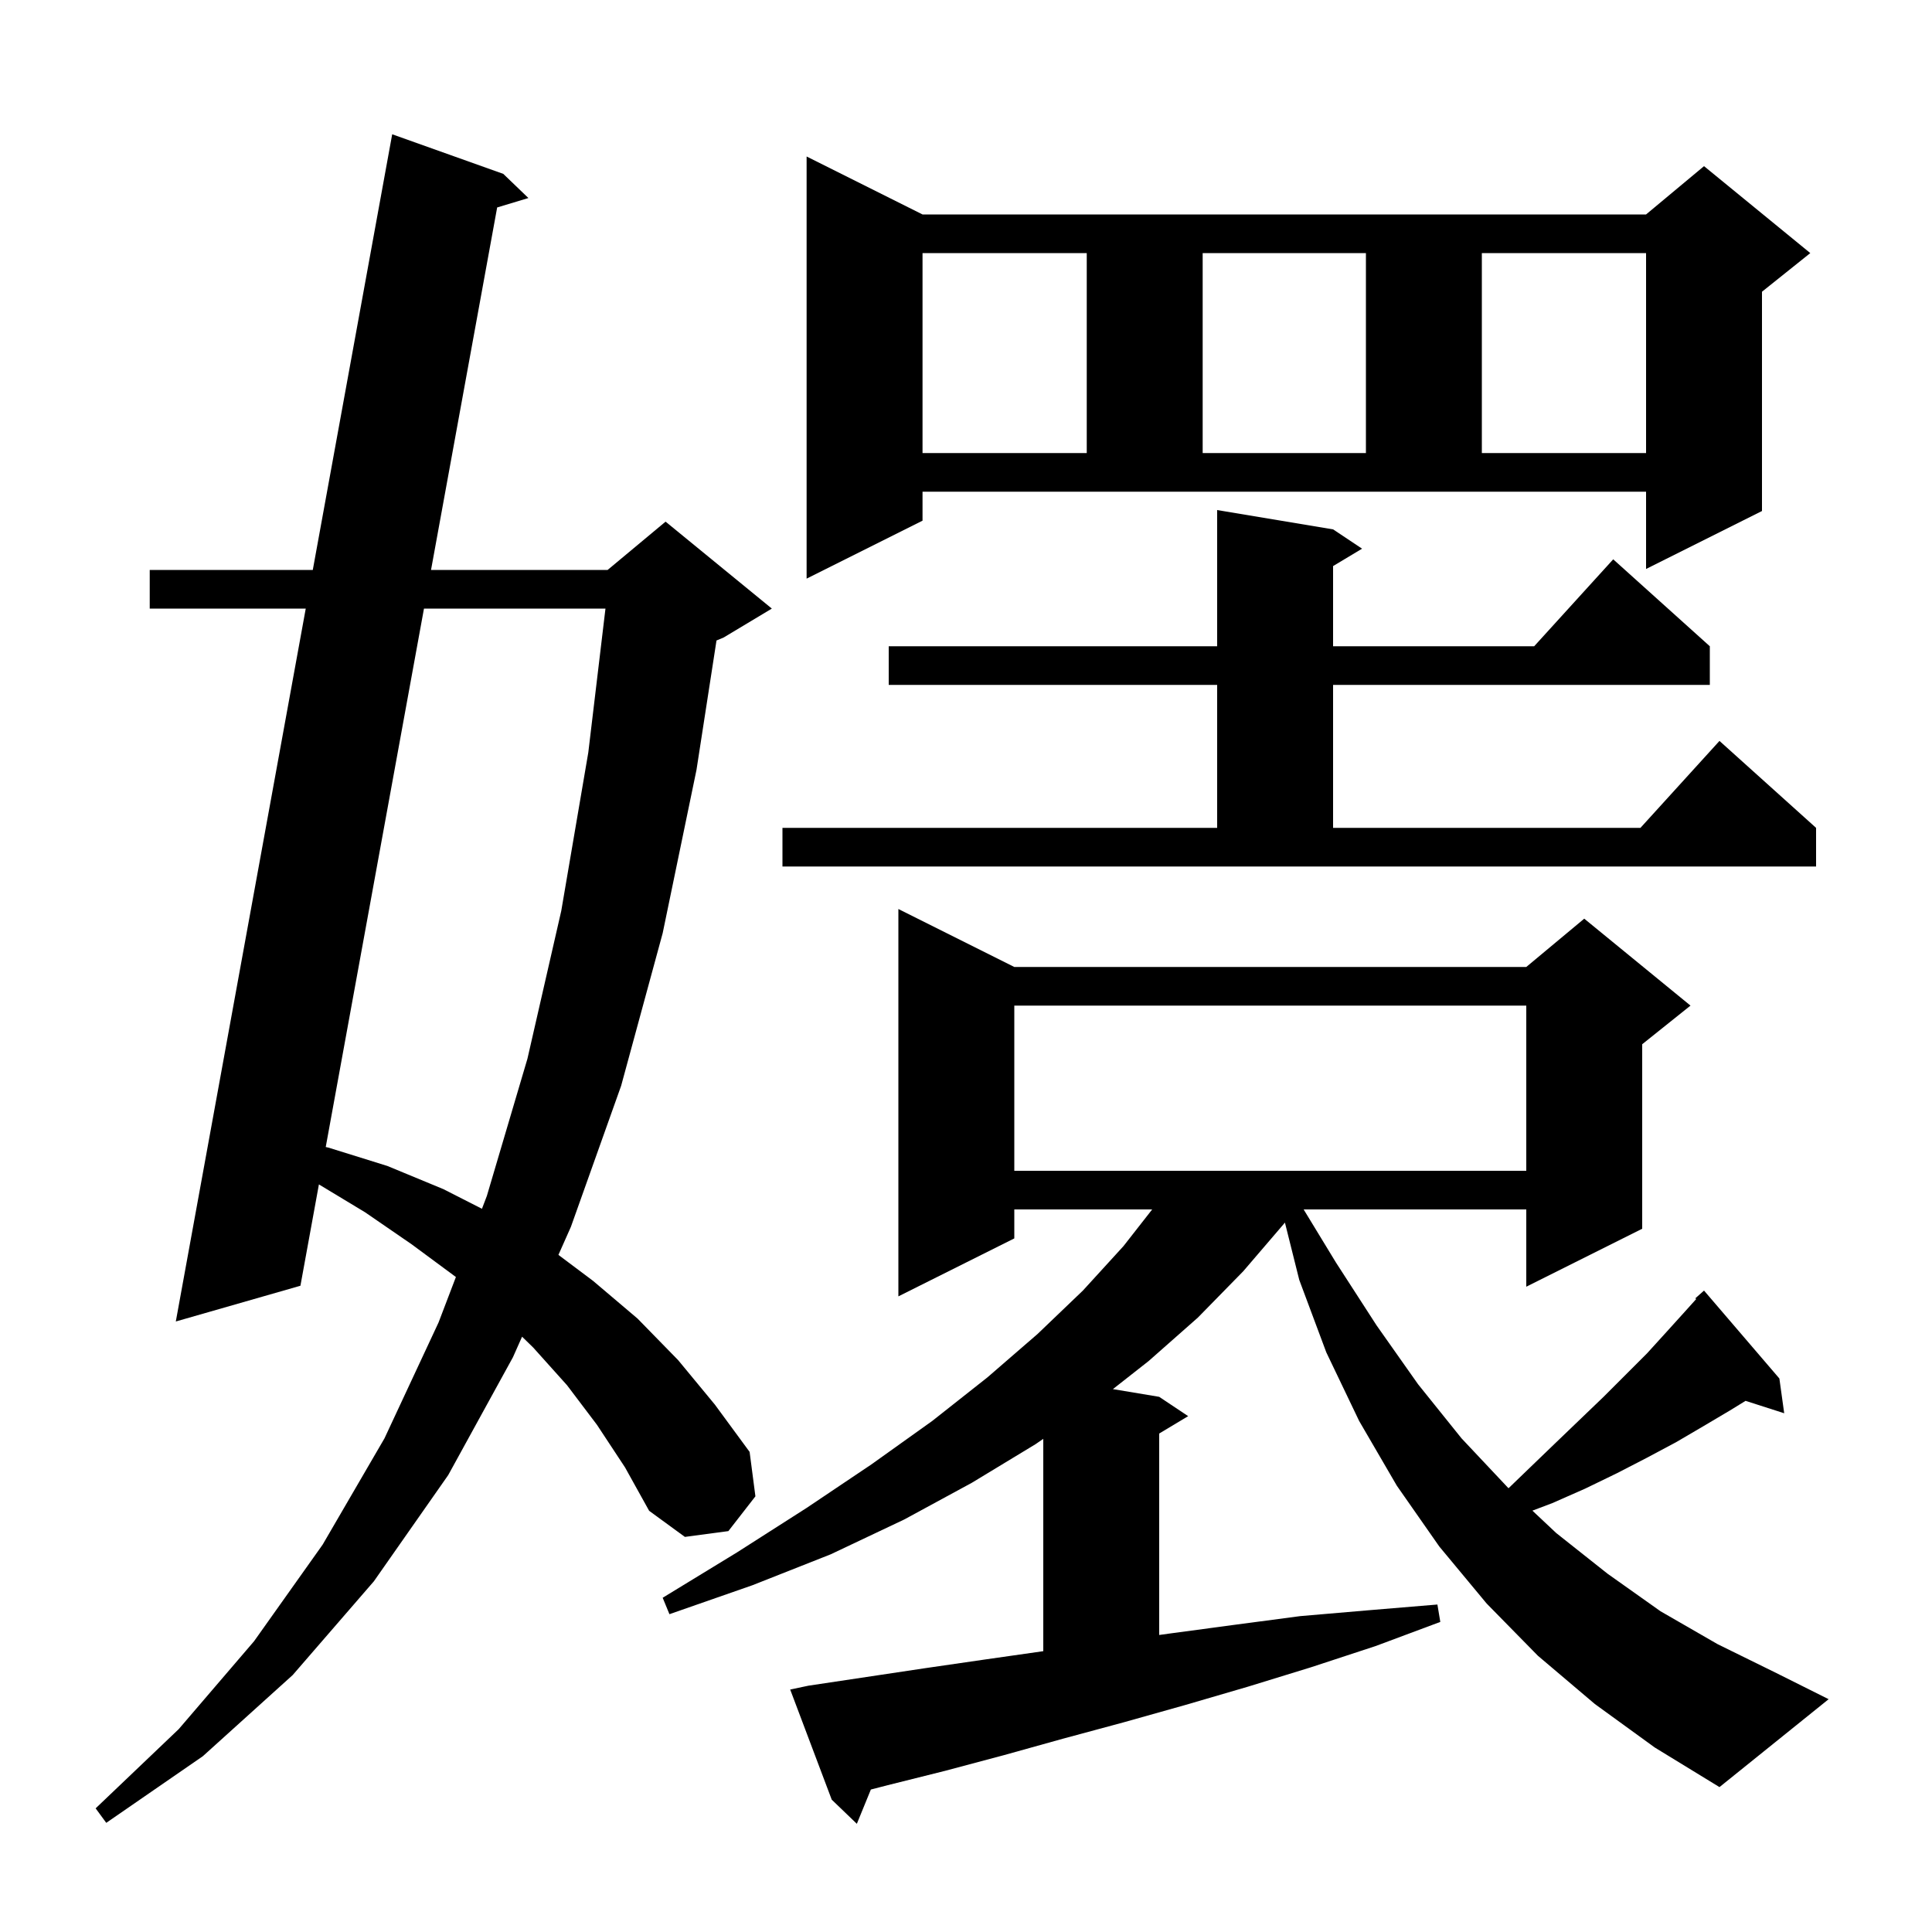 <svg xmlns="http://www.w3.org/2000/svg" xmlns:xlink="http://www.w3.org/1999/xlink" version="1.1" baseProfile="full" viewBox="0 0 200 200" width="200" height="200"><g fill="currentColor"><path d="M 165.1 176.4 L 159.2 171.4 L 153.9 166.0 L 149.0 160.1 L 144.6 153.8 L 140.7 147.1 L 137.3 140.0 L 134.5 132.5 L 133.015 126.561 L 132.9 126.7 L 128.7 131.6 L 124.0 136.4 L 118.9 140.9 L 115.207 143.801 L 120.0 144.6 L 123.0 146.6 L 120.0 148.4 L 120.0 169.252 L 121.1 169.1 L 127.8 168.2 L 134.6 167.3 L 141.6 166.7 L 148.8 166.1 L 149.1 167.9 L 142.4 170.4 L 135.7 172.6 L 129.2 174.6 L 122.7 176.5 L 116.3 178.3 L 110.0 180.0 L 103.9 181.7 L 97.9 183.3 L 91.9 184.8 L 90.151 185.252 L 88.7 188.8 L 86.1 186.3 L 81.8 174.9 L 83.7 174.5 L 95.7 172.7 L 101.9 171.8 L 108.0 170.929 L 108.0 148.949 L 107.2 149.5 L 100.6 153.5 L 93.6 157.3 L 86.0 160.9 L 77.9 164.1 L 69.3 167.1 L 68.6 165.4 L 76.3 160.7 L 83.5 156.1 L 90.2 151.6 L 96.5 147.1 L 102.2 142.6 L 107.4 138.1 L 112.1 133.6 L 116.3 129.0 L 119.274 125.2 L 105.0 125.2 L 105.0 128.2 L 93.0 134.2 L 93.0 94.1 L 105.0 100.1 L 158.0 100.1 L 164.0 95.1 L 175.0 104.1 L 170.0 108.1 L 170.0 127.2 L 158.0 133.2 L 158.0 125.2 L 134.952 125.2 L 138.3 130.7 L 142.5 137.2 L 146.8 143.3 L 151.3 148.9 L 156.1 154.0 L 156.164 154.06 L 158.3 152.0 L 161.0 149.4 L 166.0 144.6 L 170.5 140.1 L 172.5 137.9 L 174.4 135.8 L 175.586 134.482 L 175.5 134.4 L 176.4 133.6 L 184.2 142.7 L 184.7 146.3 L 180.701 145.015 L 179.1 146.0 L 176.4 147.6 L 173.5 149.3 L 170.5 150.9 L 167.4 152.5 L 164.1 154.1 L 160.7 155.6 L 158.634 156.382 L 161.1 158.7 L 166.4 162.9 L 171.9 166.8 L 177.8 170.2 L 183.9 173.2 L 189.3 175.9 L 178.0 185.0 L 171.3 180.9 Z M 61.8 147.5 L 58.7 143.4 L 55.2 139.5 L 54.045 138.374 L 53.1 140.5 L 46.4 152.7 L 38.7 163.7 L 30.3 173.4 L 21.0 181.8 L 11.0 188.7 L 9.9 187.2 L 18.5 179.0 L 26.3 169.9 L 33.4 159.9 L 39.8 148.9 L 45.4 136.9 L 47.195 132.196 L 42.6 128.8 L 37.8 125.5 L 33.014 122.61 L 31.1 133.1 L 18.2 136.8 L 31.651 63.0 L 15.5 63.0 L 15.5 59.0 L 32.38 59.0 L 40.6 13.9 L 52.1 18.0 L 54.7 20.5 L 51.466 21.476 L 44.62 59.0 L 62.9 59.0 L 68.9 54.0 L 79.9 63.0 L 74.9 66.0 L 74.172 66.303 L 72.1 79.7 L 68.6 96.6 L 64.3 112.4 L 59.1 127.0 L 57.808 129.906 L 61.4 132.6 L 66.0 136.5 L 70.2 140.8 L 74.0 145.4 L 77.6 150.3 L 78.2 154.9 L 75.4 158.5 L 70.9 159.1 L 67.2 156.4 L 64.7 151.9 Z M 43.89 63.0 L 33.72 118.739 L 34.0 118.8 L 40.1 120.7 L 45.9 123.1 L 49.892 125.132 L 50.4 123.8 L 54.6 109.6 L 58.1 94.3 L 60.9 77.9 L 62.678 63.0 Z M 105.0 104.1 L 105.0 121.2 L 158.0 121.2 L 158.0 104.1 Z M 81.0 85.7 L 126.0 85.7 L 126.0 70.9 L 92.0 70.9 L 92.0 66.9 L 126.0 66.9 L 126.0 52.8 L 138.0 54.8 L 141.0 56.8 L 138.0 58.6 L 138.0 66.9 L 158.818 66.9 L 167.0 57.9 L 177.0 66.9 L 177.0 70.9 L 138.0 70.9 L 138.0 85.7 L 169.818 85.7 L 178.0 76.7 L 188.0 85.7 L 188.0 89.7 L 81.0 89.7 Z M 95.5 53.9 L 83.5 59.9 L 83.5 16.2 L 95.5 22.2 L 170.4 22.2 L 176.4 17.2 L 187.4 26.2 L 182.4 30.2 L 182.4 52.9 L 170.4 58.9 L 170.4 50.9 L 95.5 50.9 Z M 95.5 26.2 L 95.5 46.9 L 112.5 46.9 L 112.5 26.2 Z M 124.5 26.2 L 124.5 46.9 L 141.4 46.9 L 141.4 26.2 Z M 153.4 26.2 L 153.4 46.9 L 170.4 46.9 L 170.4 26.2 Z "/></g></svg>
